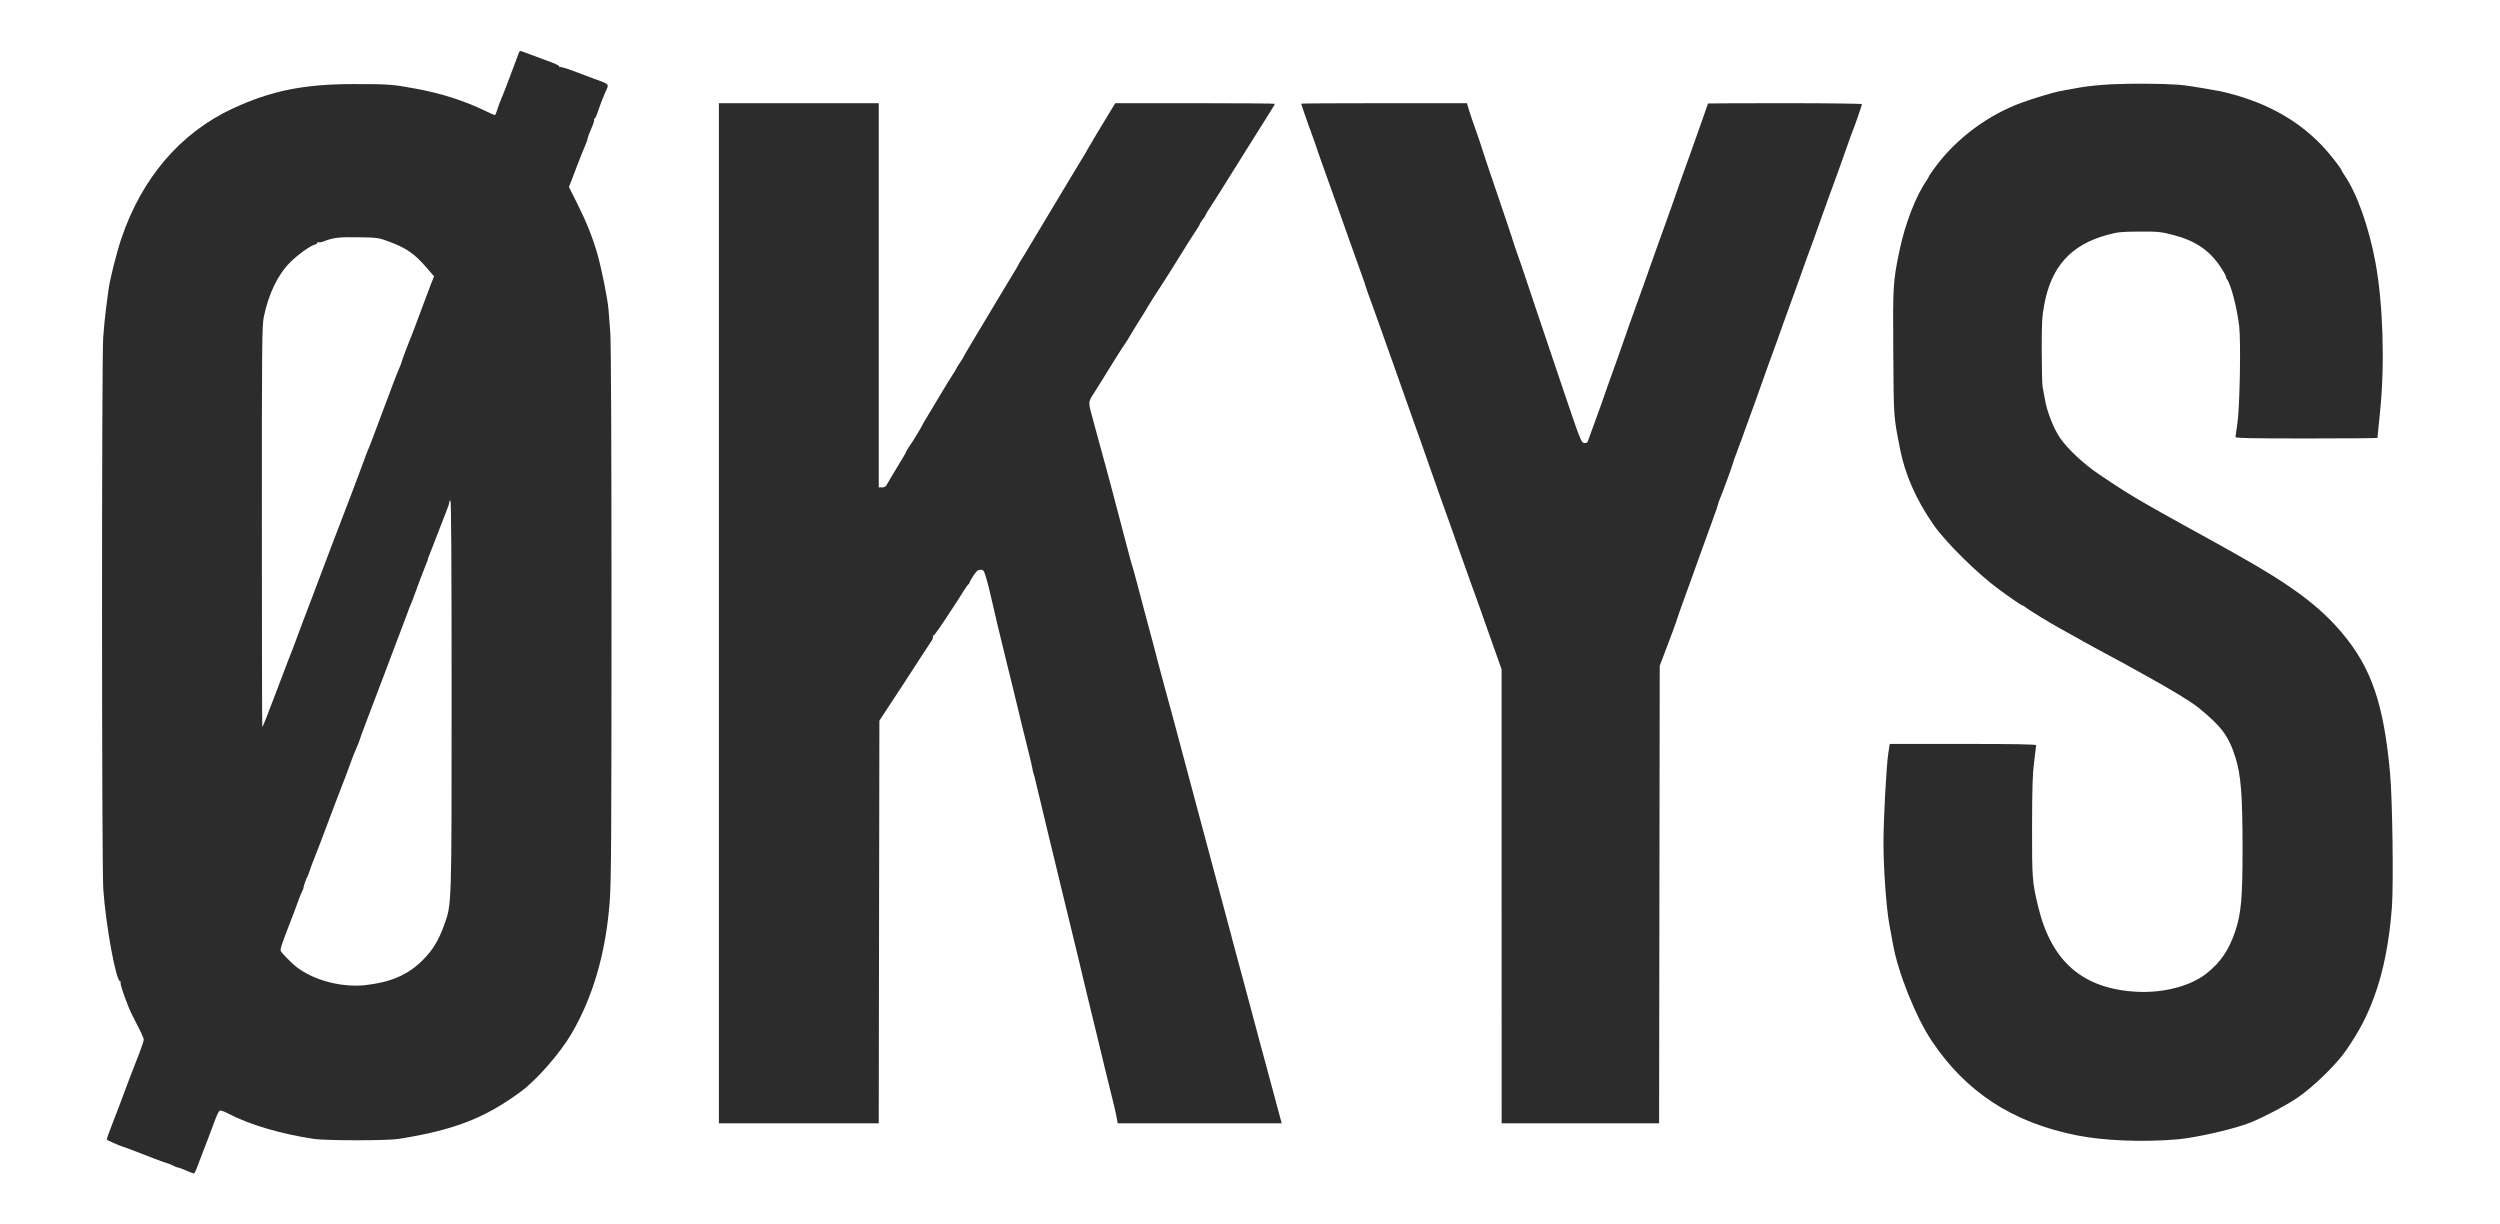 <svg width="98" height="48" viewBox="0 0 98 48" fill="none" xmlns="http://www.w3.org/2000/svg">
<path fill-rule="evenodd" clip-rule="evenodd" d="M20.342 2.064C20.326 2.111 20.244 2.329 20.16 2.548C20.076 2.767 19.949 3.103 19.878 3.296C19.807 3.489 19.707 3.742 19.656 3.858C19.605 3.973 19.533 4.168 19.497 4.29C19.46 4.412 19.416 4.512 19.398 4.512C19.38 4.512 19.217 4.441 19.037 4.353C18.21 3.951 17.308 3.662 16.3 3.476C15.377 3.305 15.253 3.296 13.845 3.296C11.91 3.297 10.617 3.559 9.121 4.255C7.073 5.208 5.561 6.973 4.756 9.353C4.568 9.91 4.31 10.937 4.256 11.341C4.241 11.457 4.198 11.783 4.159 12.066C4.121 12.349 4.07 12.875 4.045 13.236C3.983 14.142 3.986 33.926 4.048 34.845C4.144 36.261 4.548 38.47 4.711 38.47C4.734 38.47 4.742 38.488 4.728 38.511C4.703 38.551 4.827 38.938 5.029 39.451C5.084 39.593 5.244 39.923 5.383 40.187C5.522 40.45 5.636 40.704 5.636 40.751C5.636 40.798 5.562 41.025 5.472 41.255C5.185 41.984 4.92 42.682 4.672 43.357C4.605 43.537 4.492 43.832 4.42 44.012C4.304 44.3 4.186 44.633 4.186 44.67C4.186 44.691 4.679 44.912 4.802 44.946C4.906 44.976 5.066 45.036 6.047 45.417C6.286 45.509 6.517 45.592 6.561 45.601C6.606 45.61 6.705 45.651 6.782 45.691C6.859 45.732 6.946 45.766 6.975 45.766C7.004 45.766 7.147 45.819 7.292 45.883C7.437 45.947 7.575 46 7.598 46C7.621 46 7.675 45.9 7.718 45.778C7.762 45.656 7.856 45.408 7.927 45.228C8.054 44.906 8.232 44.439 8.449 43.855C8.51 43.691 8.586 43.547 8.618 43.534C8.65 43.521 8.787 43.569 8.922 43.64C9.774 44.086 10.989 44.447 12.301 44.645C12.776 44.716 15.175 44.717 15.622 44.646C17.803 44.3 19.018 43.829 20.432 42.779C21.05 42.32 21.953 41.288 22.396 40.532C23.245 39.088 23.748 37.352 23.9 35.353C23.96 34.565 23.97 32.841 23.971 24.035C23.971 17.571 23.953 13.419 23.924 13.044C23.899 12.712 23.867 12.304 23.854 12.138C23.821 11.722 23.582 10.528 23.417 9.953C23.226 9.291 22.994 8.713 22.622 7.967L22.303 7.329L22.41 7.055C22.468 6.904 22.584 6.602 22.666 6.383C22.749 6.165 22.866 5.875 22.926 5.739C22.986 5.603 23.036 5.463 23.036 5.428C23.036 5.392 23.099 5.222 23.176 5.05C23.253 4.878 23.305 4.718 23.29 4.695C23.276 4.672 23.281 4.653 23.302 4.653C23.323 4.653 23.363 4.584 23.392 4.501C23.517 4.134 23.619 3.864 23.721 3.634C23.884 3.268 23.932 3.324 23.223 3.062C23.03 2.991 22.674 2.857 22.432 2.766C22.189 2.674 21.97 2.612 21.945 2.627C21.919 2.643 21.911 2.636 21.927 2.611C21.942 2.586 21.803 2.511 21.618 2.444C21.23 2.303 20.571 2.058 20.452 2.01C20.395 1.987 20.362 2.003 20.342 2.064ZM82.811 3.302C82.377 3.321 81.805 3.379 81.502 3.435C81.206 3.489 80.859 3.553 80.73 3.576C80.508 3.616 79.709 3.857 79.257 4.022C77.935 4.502 76.696 5.423 75.872 6.536C75.727 6.732 75.608 6.907 75.608 6.923C75.608 6.94 75.569 7.009 75.521 7.078C75.101 7.678 74.676 8.781 74.457 9.837C74.207 11.044 74.198 11.191 74.217 13.825C74.235 16.429 74.225 16.287 74.483 17.604C74.679 18.604 75.108 19.577 75.782 20.555C76.258 21.245 77.514 22.487 78.368 23.111C78.833 23.452 79.251 23.736 79.285 23.736C79.304 23.736 79.353 23.765 79.393 23.801C79.48 23.878 80.4 24.443 80.707 24.608C80.822 24.67 81.001 24.77 81.104 24.829C81.547 25.084 82.57 25.644 83.139 25.943C83.28 26.018 83.428 26.098 83.466 26.122C83.505 26.146 83.799 26.311 84.121 26.487C85.09 27.02 85.882 27.501 86.166 27.731C87.083 28.471 87.367 28.853 87.632 29.702C87.845 30.385 87.907 31.173 87.908 33.231C87.909 35.189 87.856 35.8 87.624 36.495C87.374 37.246 87.044 37.729 86.479 38.172C85.863 38.654 84.809 38.93 83.779 38.878C81.65 38.77 80.413 37.702 79.892 35.523C79.663 34.564 79.654 34.44 79.657 32.389C79.66 30.851 79.677 30.325 79.739 29.856C79.782 29.53 79.818 29.241 79.818 29.213C79.818 29.177 78.983 29.162 76.947 29.162H74.076L74.022 29.524C73.944 30.037 73.832 32.128 73.832 33.044C73.833 34.071 73.945 35.611 74.064 36.248C74.118 36.531 74.181 36.873 74.204 37.008C74.397 38.114 75.103 39.877 75.727 40.808C77.072 42.818 78.894 44.003 81.418 44.507C82.47 44.717 83.977 44.778 85.332 44.665C86.101 44.6 87.668 44.238 88.26 43.987C88.858 43.734 89.598 43.341 90.052 43.036C90.672 42.62 91.598 41.717 91.979 41.158C92.499 40.393 92.783 39.849 93.075 39.054C93.43 38.088 93.662 36.909 93.762 35.57C93.83 34.654 93.784 31.303 93.689 30.284C93.44 27.594 92.963 26.197 91.831 24.838C90.943 23.773 89.823 22.937 87.676 21.736C87.354 21.557 87.007 21.362 86.904 21.303C86.669 21.17 85.78 20.679 85.407 20.477C85.125 20.323 84.687 20.079 84.456 19.946C84.387 19.907 84.226 19.814 84.098 19.74C83.487 19.389 83.062 19.122 82.281 18.593C81.672 18.182 81.057 17.606 80.749 17.159C80.512 16.814 80.249 16.152 80.17 15.704C80.131 15.479 80.085 15.23 80.068 15.153C80.052 15.076 80.037 14.445 80.036 13.75C80.034 12.653 80.047 12.415 80.135 11.942C80.41 10.449 81.182 9.595 82.604 9.208C83.019 9.095 83.153 9.081 83.864 9.078C84.591 9.074 84.703 9.085 85.173 9.206C86.035 9.427 86.596 9.799 87.023 10.433C87.151 10.621 87.255 10.804 87.255 10.839C87.255 10.873 87.273 10.922 87.294 10.946C87.442 11.112 87.691 12.061 87.775 12.78C87.848 13.399 87.8 15.976 87.704 16.603C87.664 16.86 87.631 17.097 87.63 17.129C87.629 17.175 88.216 17.188 90.412 17.188C91.943 17.188 93.195 17.178 93.195 17.166C93.195 17.154 93.241 16.696 93.298 16.148C93.49 14.277 93.418 11.913 93.118 10.289C92.864 8.913 92.396 7.589 91.913 6.884C91.846 6.786 91.792 6.696 91.792 6.683C91.792 6.646 91.598 6.381 91.351 6.079C90.435 4.963 89.219 4.19 87.676 3.74C87.431 3.669 87.137 3.594 87.021 3.573C85.993 3.391 85.688 3.344 85.384 3.321C84.775 3.276 83.612 3.267 82.811 3.302ZM28.181 24.04V44.035H31.314H34.447L34.459 36.143L34.472 28.25L34.841 27.688C35.283 27.018 35.694 26.387 36.113 25.736C36.283 25.472 36.463 25.198 36.513 25.127C36.563 25.055 36.589 24.971 36.571 24.939C36.553 24.908 36.555 24.898 36.577 24.917C36.609 24.947 36.799 24.674 37.522 23.566C37.553 23.518 37.658 23.353 37.754 23.198C37.849 23.044 37.945 22.911 37.965 22.902C37.986 22.893 38.003 22.867 38.003 22.843C38.003 22.819 38.071 22.696 38.155 22.569C38.274 22.388 38.335 22.337 38.434 22.335C38.551 22.333 38.569 22.358 38.657 22.649C38.709 22.822 38.781 23.101 38.817 23.268C38.894 23.631 39.308 25.364 39.498 26.122C39.627 26.634 39.753 27.151 40.067 28.46C40.144 28.782 40.259 29.245 40.322 29.489C40.385 29.734 40.448 30.007 40.463 30.097C40.478 30.187 40.502 30.293 40.516 30.331C40.531 30.37 40.548 30.427 40.555 30.457C40.567 30.514 40.611 30.698 40.856 31.711C40.931 32.02 41.057 32.546 41.136 32.88C41.215 33.215 41.341 33.73 41.414 34.026C41.488 34.322 41.615 34.848 41.697 35.196C41.779 35.543 41.907 36.069 41.981 36.365C42.055 36.661 42.167 37.124 42.231 37.394C42.48 38.448 42.833 39.91 43.032 40.715C43.092 40.959 43.219 41.485 43.313 41.884C43.408 42.283 43.535 42.798 43.595 43.03C43.656 43.261 43.73 43.582 43.76 43.743L43.815 44.035H47.029H50.243L50.108 43.533C50.034 43.256 49.922 42.84 49.859 42.609C49.797 42.377 49.683 41.956 49.607 41.673C49.531 41.391 49.434 41.033 49.392 40.878C49.27 40.432 49.187 40.121 49.036 39.545C48.958 39.249 48.834 38.786 48.76 38.516C48.519 37.634 48.348 36.999 48.313 36.856C48.294 36.779 48.273 36.694 48.266 36.669C48.19 36.389 47.946 35.481 47.833 35.055C47.65 34.366 47.434 33.561 47.282 32.997C47.216 32.753 47.101 32.321 47.025 32.038C46.95 31.755 46.826 31.292 46.75 31.009C46.674 30.726 46.536 30.211 46.444 29.863C46.352 29.516 46.237 29.085 46.188 28.904C46.14 28.724 46.027 28.303 45.937 27.969C45.848 27.635 45.707 27.119 45.624 26.823C45.542 26.527 45.426 26.096 45.368 25.864C45.272 25.482 45.176 25.121 44.853 23.923C44.794 23.704 44.669 23.232 44.576 22.874C44.482 22.515 44.397 22.208 44.386 22.19C44.375 22.172 44.26 21.75 44.131 21.251C44.002 20.753 43.837 20.124 43.763 19.854C43.689 19.584 43.592 19.215 43.547 19.035C43.501 18.855 43.405 18.497 43.333 18.24C43.261 17.983 43.165 17.636 43.121 17.468C43.077 17.301 42.968 16.901 42.88 16.58C42.641 15.705 42.64 15.791 42.898 15.387C43.022 15.191 43.146 14.995 43.171 14.951C43.328 14.684 44.016 13.59 44.089 13.493C44.137 13.428 44.23 13.281 44.295 13.165C44.361 13.05 44.475 12.86 44.549 12.745C44.72 12.48 44.978 12.061 45.053 11.927C45.085 11.87 45.242 11.622 45.404 11.376C45.705 10.916 45.889 10.624 46.444 9.728C46.62 9.445 46.823 9.125 46.897 9.018C46.97 8.911 47.03 8.808 47.03 8.789C47.03 8.77 47.083 8.685 47.147 8.601C47.211 8.517 47.264 8.435 47.264 8.42C47.264 8.405 47.332 8.29 47.416 8.164C47.499 8.039 47.664 7.781 47.782 7.592C48.284 6.788 48.969 5.693 49.065 5.541C49.379 5.046 49.632 4.644 49.674 4.571C49.7 4.526 49.779 4.4 49.849 4.291C49.919 4.182 49.977 4.082 49.977 4.069C49.977 4.056 48.569 4.045 46.848 4.045H43.718L43.626 4.197C43.222 4.857 42.633 5.839 42.633 5.852C42.633 5.86 42.565 5.978 42.481 6.115C42.398 6.251 42.305 6.404 42.275 6.455C42.245 6.505 41.772 7.293 41.223 8.205C40.674 9.116 40.214 9.885 40.201 9.912C40.188 9.939 40.12 10.05 40.049 10.159C39.978 10.268 39.921 10.367 39.921 10.378C39.921 10.389 39.812 10.574 39.68 10.788C39.548 11.002 39.278 11.451 39.08 11.786C38.882 12.12 38.506 12.748 38.245 13.18C37.983 13.613 37.769 13.978 37.769 13.991C37.769 14.003 37.706 14.106 37.629 14.218C37.552 14.33 37.488 14.433 37.488 14.447C37.488 14.461 37.428 14.562 37.354 14.672C37.279 14.783 37.053 15.151 36.851 15.492C36.648 15.832 36.415 16.222 36.332 16.357C36.249 16.492 36.167 16.635 36.15 16.673C36.094 16.795 35.788 17.297 35.653 17.487C35.582 17.588 35.524 17.685 35.524 17.703C35.524 17.722 35.377 17.976 35.196 18.269C35.016 18.562 34.834 18.87 34.79 18.954C34.73 19.07 34.681 19.106 34.58 19.106H34.448V11.575V4.045H31.314H28.181V24.04ZM51.006 4.064C51.006 4.074 51.056 4.227 51.118 4.403C51.18 4.579 51.256 4.797 51.287 4.887C51.318 4.977 51.402 5.208 51.474 5.401C51.545 5.594 51.615 5.794 51.629 5.845C51.643 5.897 51.73 6.149 51.824 6.407C51.918 6.664 52.121 7.232 52.275 7.67C52.43 8.107 52.617 8.633 52.691 8.839C52.764 9.045 52.94 9.539 53.081 9.938C53.221 10.337 53.372 10.758 53.416 10.874C53.459 10.989 53.512 11.147 53.533 11.224C53.555 11.302 53.67 11.628 53.79 11.949C53.909 12.271 54.045 12.65 54.092 12.791C54.139 12.933 54.255 13.259 54.349 13.516C54.444 13.774 54.56 14.1 54.608 14.241C54.655 14.383 54.771 14.709 54.864 14.966C54.958 15.223 55.084 15.581 55.145 15.761C55.205 15.941 55.332 16.299 55.427 16.556C55.522 16.814 55.638 17.14 55.686 17.281C55.733 17.423 55.859 17.781 55.965 18.077C56.071 18.372 56.197 18.73 56.245 18.872C56.292 19.013 56.407 19.339 56.5 19.597C56.765 20.329 56.914 20.747 57.239 21.678C57.405 22.154 57.615 22.743 57.706 22.988C57.796 23.232 57.896 23.506 57.927 23.596C57.958 23.686 58.111 24.117 58.266 24.555C58.421 24.992 58.618 25.55 58.705 25.794L58.862 26.238L58.863 35.137L58.864 44.035H61.95H65.037L65.049 35.067L65.061 26.098L65.186 25.771C65.498 24.959 65.704 24.398 65.763 24.204C65.798 24.088 65.925 23.73 66.044 23.409C66.164 23.087 66.29 22.74 66.324 22.637C66.359 22.534 66.475 22.208 66.583 21.912C66.691 21.616 66.829 21.237 66.888 21.07C66.948 20.903 67.074 20.555 67.167 20.298C67.261 20.041 67.344 19.799 67.35 19.76C67.357 19.722 67.389 19.627 67.422 19.55C67.537 19.275 67.9 18.285 67.936 18.147C67.957 18.07 67.999 17.943 68.031 17.866C68.063 17.789 68.161 17.526 68.249 17.281C68.614 16.267 68.686 16.07 68.825 15.691C68.906 15.473 69.01 15.178 69.058 15.036C69.105 14.895 69.218 14.579 69.308 14.335C69.398 14.09 69.499 13.817 69.53 13.727C69.562 13.637 69.646 13.405 69.716 13.212C69.787 13.019 69.876 12.767 69.915 12.651C69.955 12.535 70.138 12.03 70.322 11.528C70.505 11.027 70.661 10.594 70.666 10.567C70.672 10.54 70.747 10.33 70.833 10.1C70.919 9.869 71.039 9.544 71.099 9.377C71.333 8.73 71.631 7.896 71.684 7.74C71.715 7.65 71.793 7.439 71.856 7.272C71.951 7.02 72.179 6.384 72.525 5.401C72.556 5.311 72.6 5.195 72.621 5.144C72.697 4.965 72.989 4.121 72.989 4.083C72.989 4.062 71.632 4.045 69.972 4.045C68.313 4.045 66.955 4.05 66.955 4.057C66.955 4.063 66.89 4.248 66.811 4.466C66.732 4.685 66.628 4.979 66.581 5.12C66.534 5.262 66.418 5.588 66.324 5.845C66.123 6.395 65.617 7.821 65.528 8.091C65.494 8.193 65.389 8.488 65.294 8.745C65.199 9.003 64.984 9.602 64.816 10.078C64.44 11.147 64.392 11.279 64.149 11.949C63.947 12.505 63.739 13.092 63.587 13.54C63.538 13.681 63.423 14.007 63.33 14.265C63.11 14.871 62.901 15.462 62.792 15.785C62.744 15.926 62.607 16.305 62.487 16.627C62.367 16.948 62.258 17.249 62.244 17.296C62.227 17.354 62.182 17.376 62.099 17.366C61.983 17.352 61.946 17.256 61.237 15.153C60.829 13.944 60.357 12.544 60.188 12.043C60.018 11.541 59.849 11.036 59.812 10.92C59.776 10.805 59.697 10.573 59.639 10.406C59.378 9.663 59.316 9.481 59.258 9.283C59.223 9.168 58.972 8.42 58.699 7.623C58.426 6.825 58.175 6.078 58.14 5.962C58.061 5.7 57.905 5.237 57.76 4.84C57.699 4.673 57.616 4.425 57.576 4.29L57.504 4.045H54.255C52.468 4.045 51.006 4.053 51.006 4.064ZM15.248 9.47C15.941 9.728 16.246 9.941 16.732 10.504L17.014 10.831L16.873 11.191C16.795 11.389 16.612 11.878 16.465 12.277C16.319 12.675 16.159 13.096 16.111 13.212C15.989 13.503 15.733 14.187 15.735 14.216C15.736 14.229 15.692 14.34 15.639 14.463C15.585 14.585 15.479 14.854 15.402 15.06C15.325 15.265 15.199 15.602 15.122 15.808C15.045 16.014 14.934 16.309 14.875 16.463C14.816 16.617 14.702 16.922 14.621 17.141C14.54 17.36 14.453 17.581 14.428 17.632C14.403 17.684 14.342 17.841 14.292 17.983C14.242 18.125 14.125 18.44 14.032 18.685C13.939 18.929 13.824 19.234 13.776 19.363C13.729 19.491 13.56 19.933 13.401 20.345C13.242 20.757 13.053 21.251 12.98 21.444C12.858 21.771 12.701 22.188 12.441 22.871C12.383 23.025 12.271 23.32 12.194 23.526C12.116 23.731 11.976 24.1 11.882 24.344C11.787 24.588 11.662 24.925 11.602 25.093C11.543 25.26 11.463 25.47 11.425 25.56C11.386 25.65 11.329 25.798 11.297 25.888C11.265 25.978 11.169 26.23 11.084 26.449C10.999 26.668 10.875 26.994 10.808 27.174C10.741 27.354 10.656 27.575 10.62 27.665C10.584 27.755 10.497 27.981 10.426 28.168C10.356 28.355 10.291 28.5 10.282 28.491C10.273 28.483 10.265 24.949 10.265 20.64C10.263 13.579 10.271 12.768 10.339 12.435C10.529 11.514 10.887 10.772 11.378 10.28C11.678 9.98 12.171 9.628 12.359 9.58C12.417 9.566 12.453 9.535 12.439 9.513C12.425 9.49 12.442 9.483 12.478 9.496C12.513 9.51 12.604 9.496 12.679 9.466C13.049 9.317 13.297 9.287 14.055 9.3C14.8 9.313 14.842 9.319 15.248 9.47ZM17.703 27.212C17.703 35.636 17.71 35.435 17.407 36.273C17.186 36.881 16.956 37.254 16.561 37.647C15.99 38.213 15.327 38.502 14.34 38.615C13.398 38.722 12.285 38.428 11.61 37.895C11.42 37.744 11.066 37.385 11.006 37.281C10.973 37.223 11.057 36.966 11.385 36.131C11.492 35.861 11.621 35.514 11.675 35.361C11.727 35.208 11.801 35.024 11.838 34.953C11.875 34.881 11.902 34.817 11.897 34.81C11.883 34.79 12.006 34.428 12.044 34.377C12.063 34.351 12.105 34.246 12.137 34.143C12.168 34.04 12.242 33.84 12.3 33.699C12.358 33.557 12.469 33.273 12.546 33.067C12.623 32.861 12.75 32.525 12.828 32.319C12.906 32.113 13.037 31.766 13.119 31.547C13.2 31.328 13.326 31.002 13.398 30.822C13.47 30.642 13.598 30.305 13.681 30.074C13.841 29.627 13.856 29.589 14.006 29.246C14.059 29.125 14.102 29.012 14.102 28.995C14.102 28.977 14.2 28.708 14.319 28.396C14.438 28.084 14.583 27.702 14.641 27.548C14.882 26.906 15.038 26.494 15.2 26.075C15.294 25.83 15.389 25.578 15.411 25.514C15.432 25.449 15.548 25.144 15.668 24.835C15.788 24.527 15.927 24.158 15.977 24.017C16.026 23.875 16.087 23.717 16.112 23.666C16.137 23.614 16.187 23.488 16.223 23.385C16.341 23.049 16.618 22.314 16.7 22.122C16.743 22.02 16.775 21.935 16.77 21.935C16.76 21.935 16.819 21.777 16.95 21.453C16.998 21.332 17.126 21.002 17.234 20.719C17.341 20.436 17.47 20.106 17.519 19.986C17.569 19.865 17.61 19.733 17.61 19.693C17.61 19.653 17.631 19.62 17.657 19.62C17.688 19.62 17.703 22.182 17.703 27.212Z" fill="#2C2C2C"/>
</svg>
